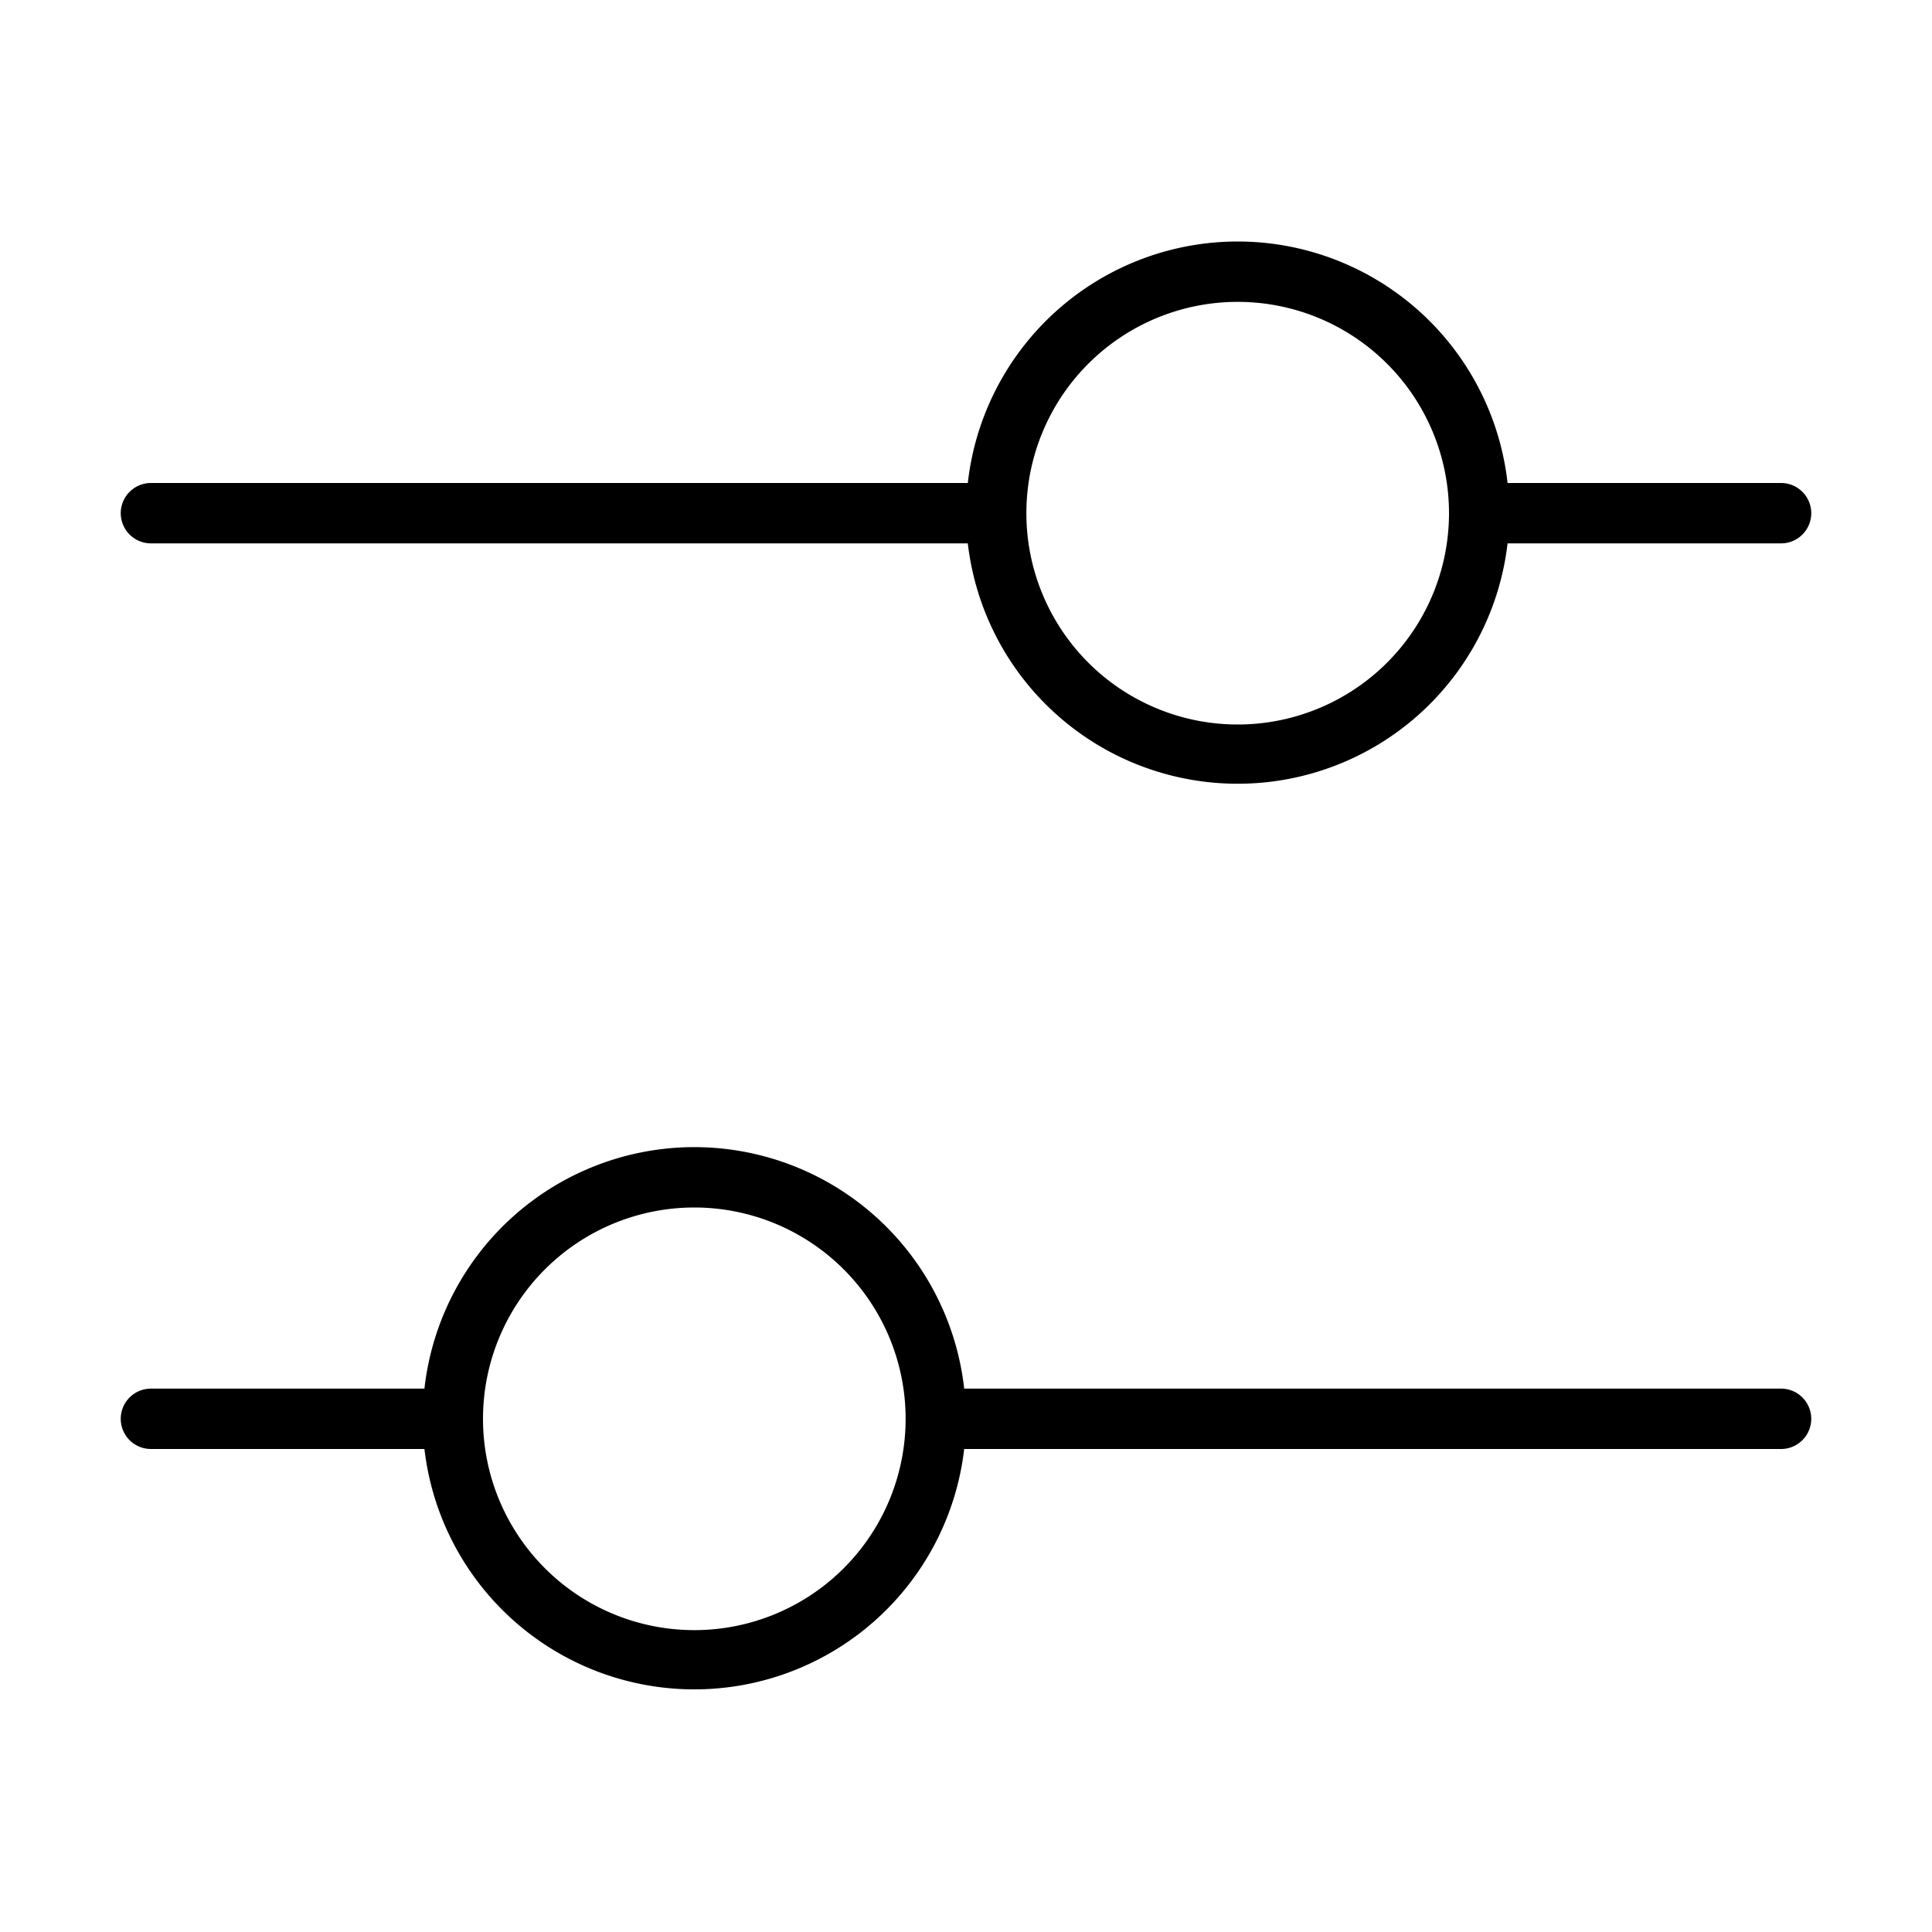 <svg width="32" height="32" viewBox="0 0 32 32" xmlns="http://www.w3.org/2000/svg"><path d="M11.5 19a4.5 4.5 0 0 1 4.47 4H29.5a.5.5 0 0 1 0 1H15.97a4.5 4.5 0 0 1-8.94 0H2.5a.5.5 0 0 1 0-1h4.53a4.5 4.5 0 0 1 4.47-4Zm0 1a3.5 3.5 0 1 0 0 7 3.5 3.5 0 0 0 0-7Zm9-16a4.5 4.5 0 0 1 4.47 4h4.53a.5.5 0 0 1 0 1h-4.53a4.5 4.5 0 0 1-8.94 0H2.5a.5.5 0 0 1 0-1h13.53a4.5 4.5 0 0 1 4.47-4Zm0 1a3.5 3.5 0 1 0 0 7 3.5 3.5 0 0 0 0-7Z"/></svg>